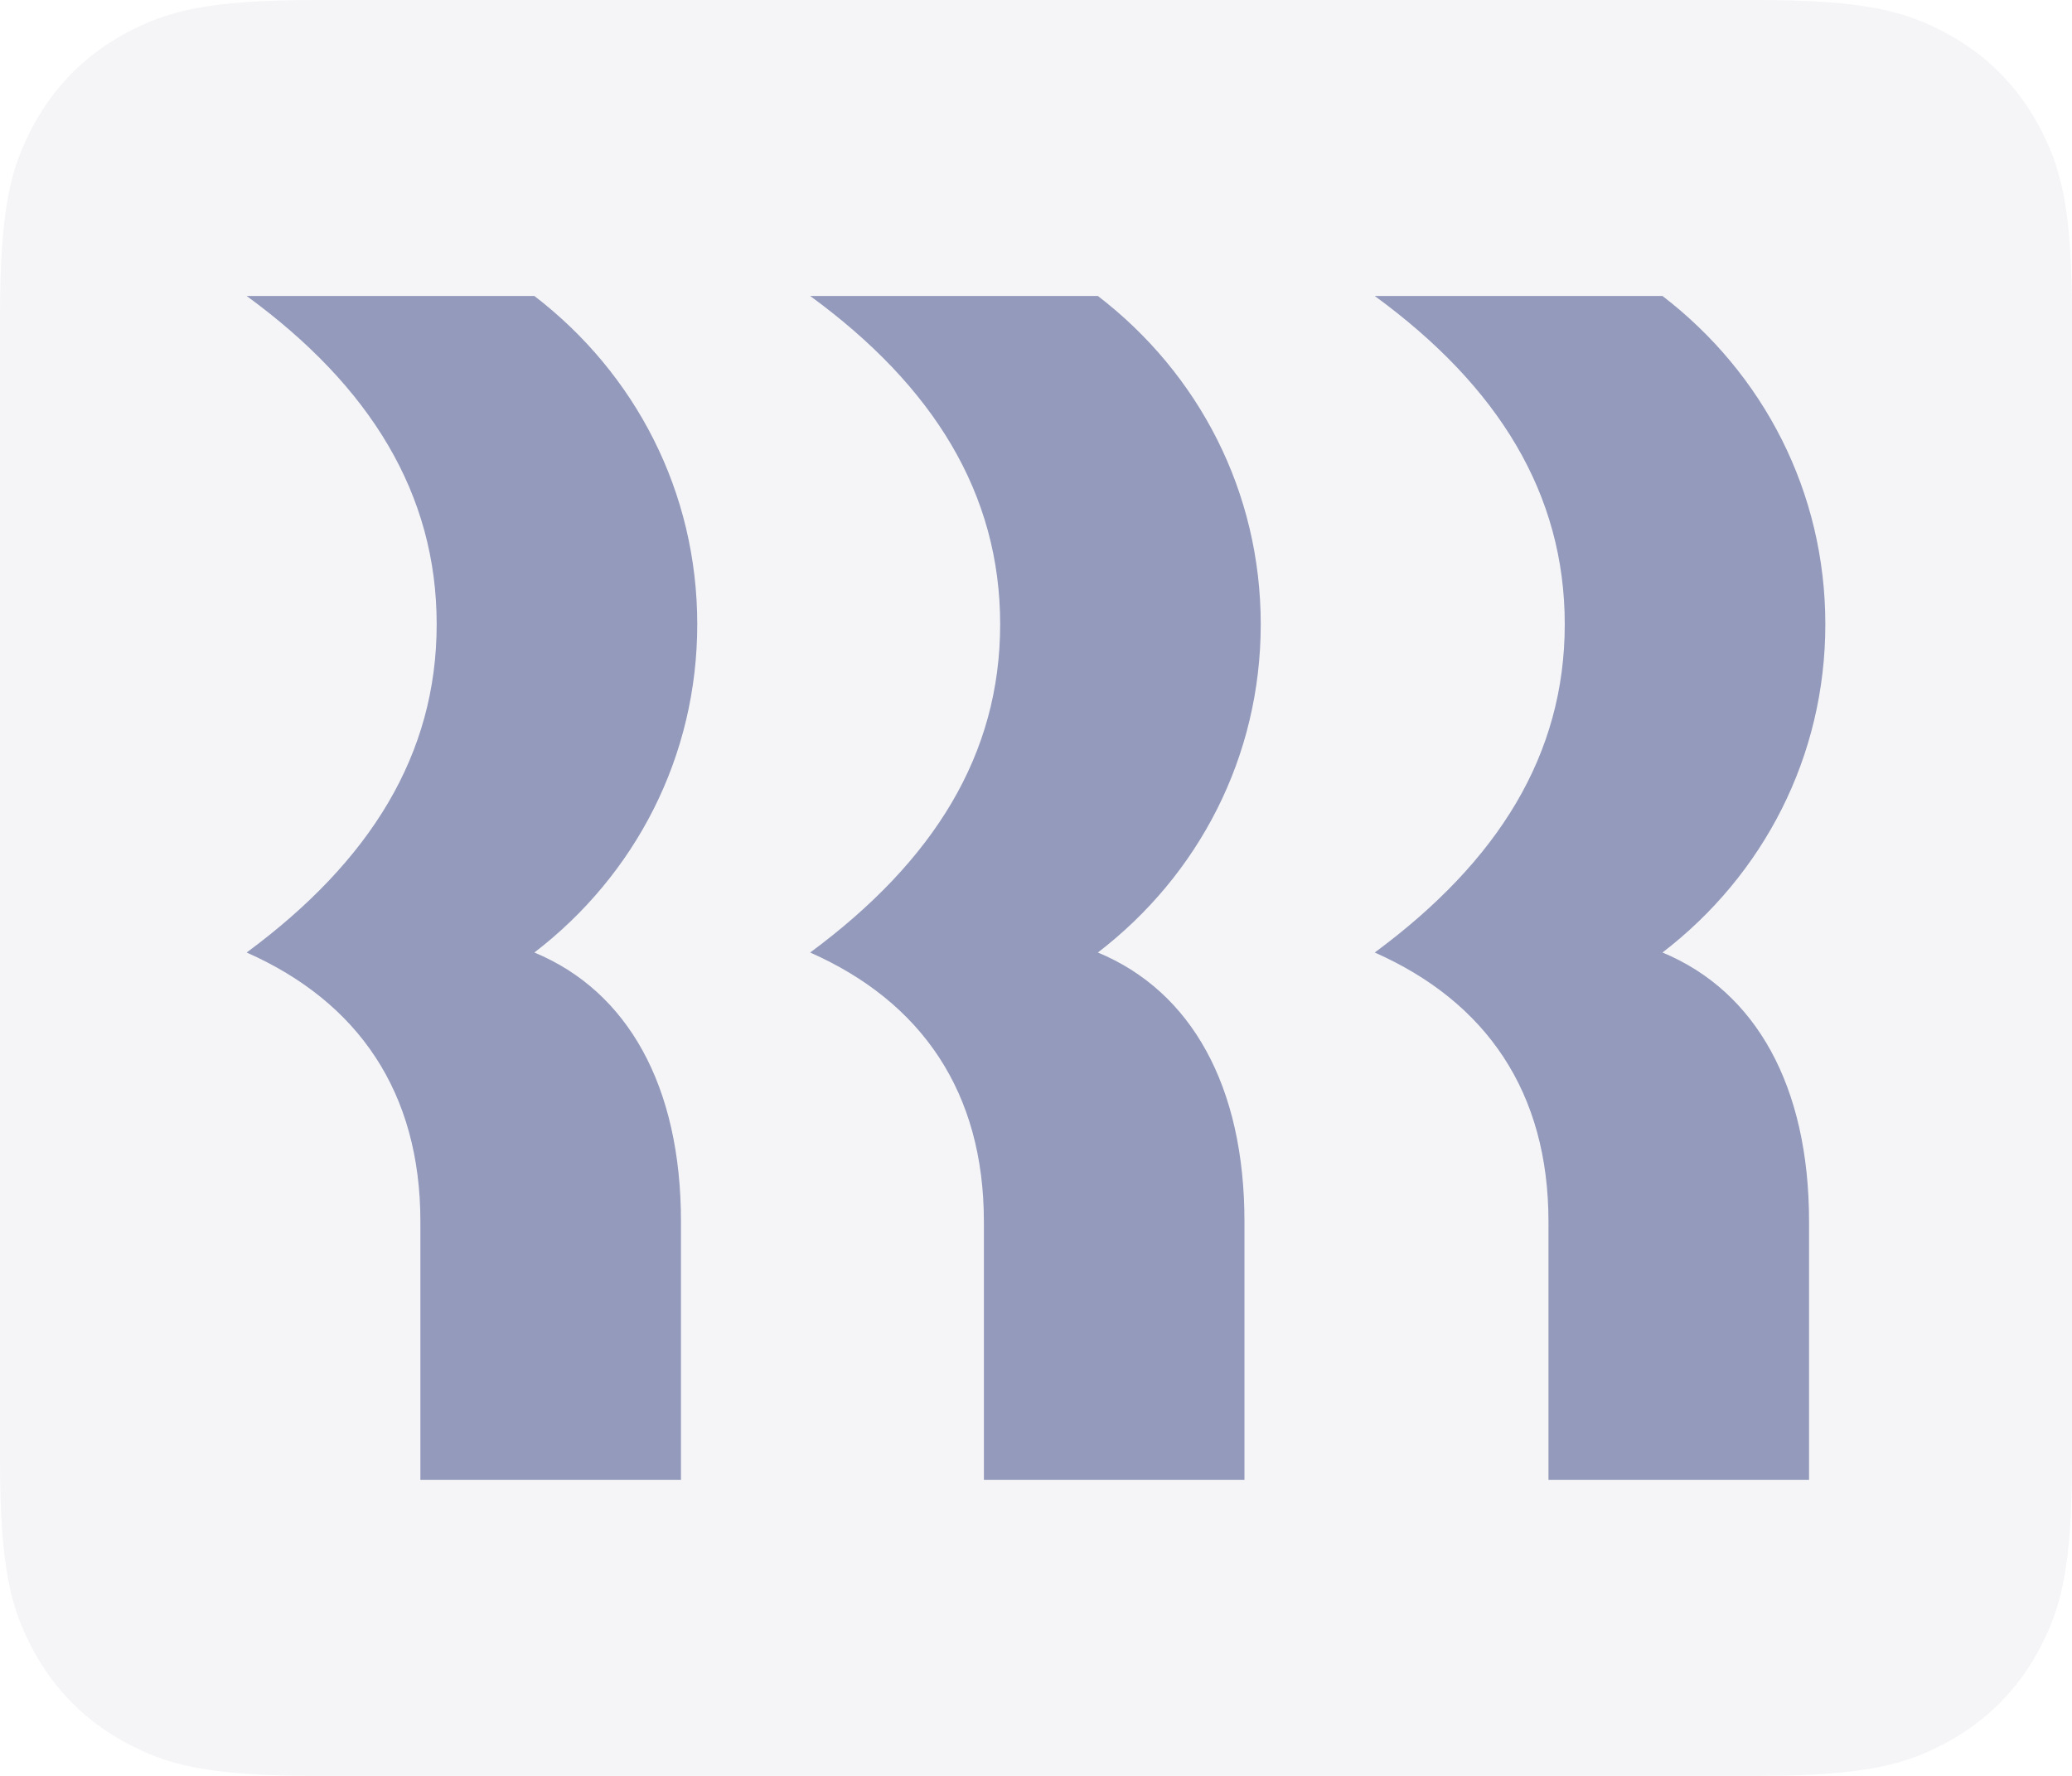 <?xml version="1.0" encoding="UTF-8"?>
<svg width="84px" height="72px" viewBox="0 0 84 72" version="1.1" xmlns="http://www.w3.org/2000/svg" xmlns:xlink="http://www.w3.org/1999/xlink">
    <title>rippling-base</title>
    <g id="rippling-base" stroke="none" stroke-width="1" fill="none" fill-rule="evenodd">
        <path d="M12.819,0 L71.181,0 C75.638,0 77.255,0.464 78.884,1.336 C80.514,2.207 81.793,3.486 82.664,5.116 C83.536,6.745 84,8.362 84,12.819 L84,59.181 C84,63.638 83.536,65.255 82.664,66.884 C81.793,68.514 80.514,69.793 78.884,70.664 C77.255,71.536 75.638,72 71.181,72 L12.819,72 C8.362,72 6.745,71.536 5.116,70.664 C3.486,69.793 2.207,68.514 1.336,66.884 C0.464,65.255 0,63.638 0,59.181 L0,12.819 C0,8.362 0.464,6.745 1.336,5.116 C2.207,3.486 3.486,2.207 5.116,1.336 C6.745,0.464 8.362,0 12.819,0 Z" id="Rectangle" fill-opacity="0.04" fill="#00125F" fill-rule="nonzero"></path>
        <path d="M17.703,25.309 C17.703,20.029 15.018,15.665 10,12 L21.664,12 C25.758,15.142 28.267,19.942 28.267,25.309 C28.267,30.676 25.758,35.476 21.664,38.618 C25.45,40.189 27.607,44.029 27.607,49.527 L27.607,60 L17.043,60 L17.043,49.527 C17.043,44.291 14.534,40.625 10,38.618 C15.018,34.909 17.703,30.589 17.703,25.309 M40.547,25.309 C40.547,20.029 37.862,15.665 32.845,12 L44.509,12 C48.602,15.142 51.111,19.942 51.111,25.309 C51.111,30.676 48.602,35.476 44.509,38.618 C48.294,40.189 50.451,44.029 50.451,49.527 L50.451,60 L39.887,60 L39.887,49.527 C39.887,44.291 37.378,40.625 32.845,38.618 C37.862,34.909 40.547,30.589 40.547,25.309 M63.436,25.309 C63.436,20.029 60.751,15.665 55.733,12 L67.398,12 C71.491,15.142 74,19.942 74,25.309 C74,30.676 71.491,35.476 67.398,38.618 C71.183,40.189 73.34,44.029 73.34,49.527 L73.34,60 L62.776,60 L62.776,49.527 C62.776,44.291 60.267,40.625 55.733,38.618 C60.751,34.909 63.436,30.589 63.436,25.309" id="Shape" fill-opacity="0.4" fill="#00125F" fill-rule="nonzero"></path>
    </g>
</svg>